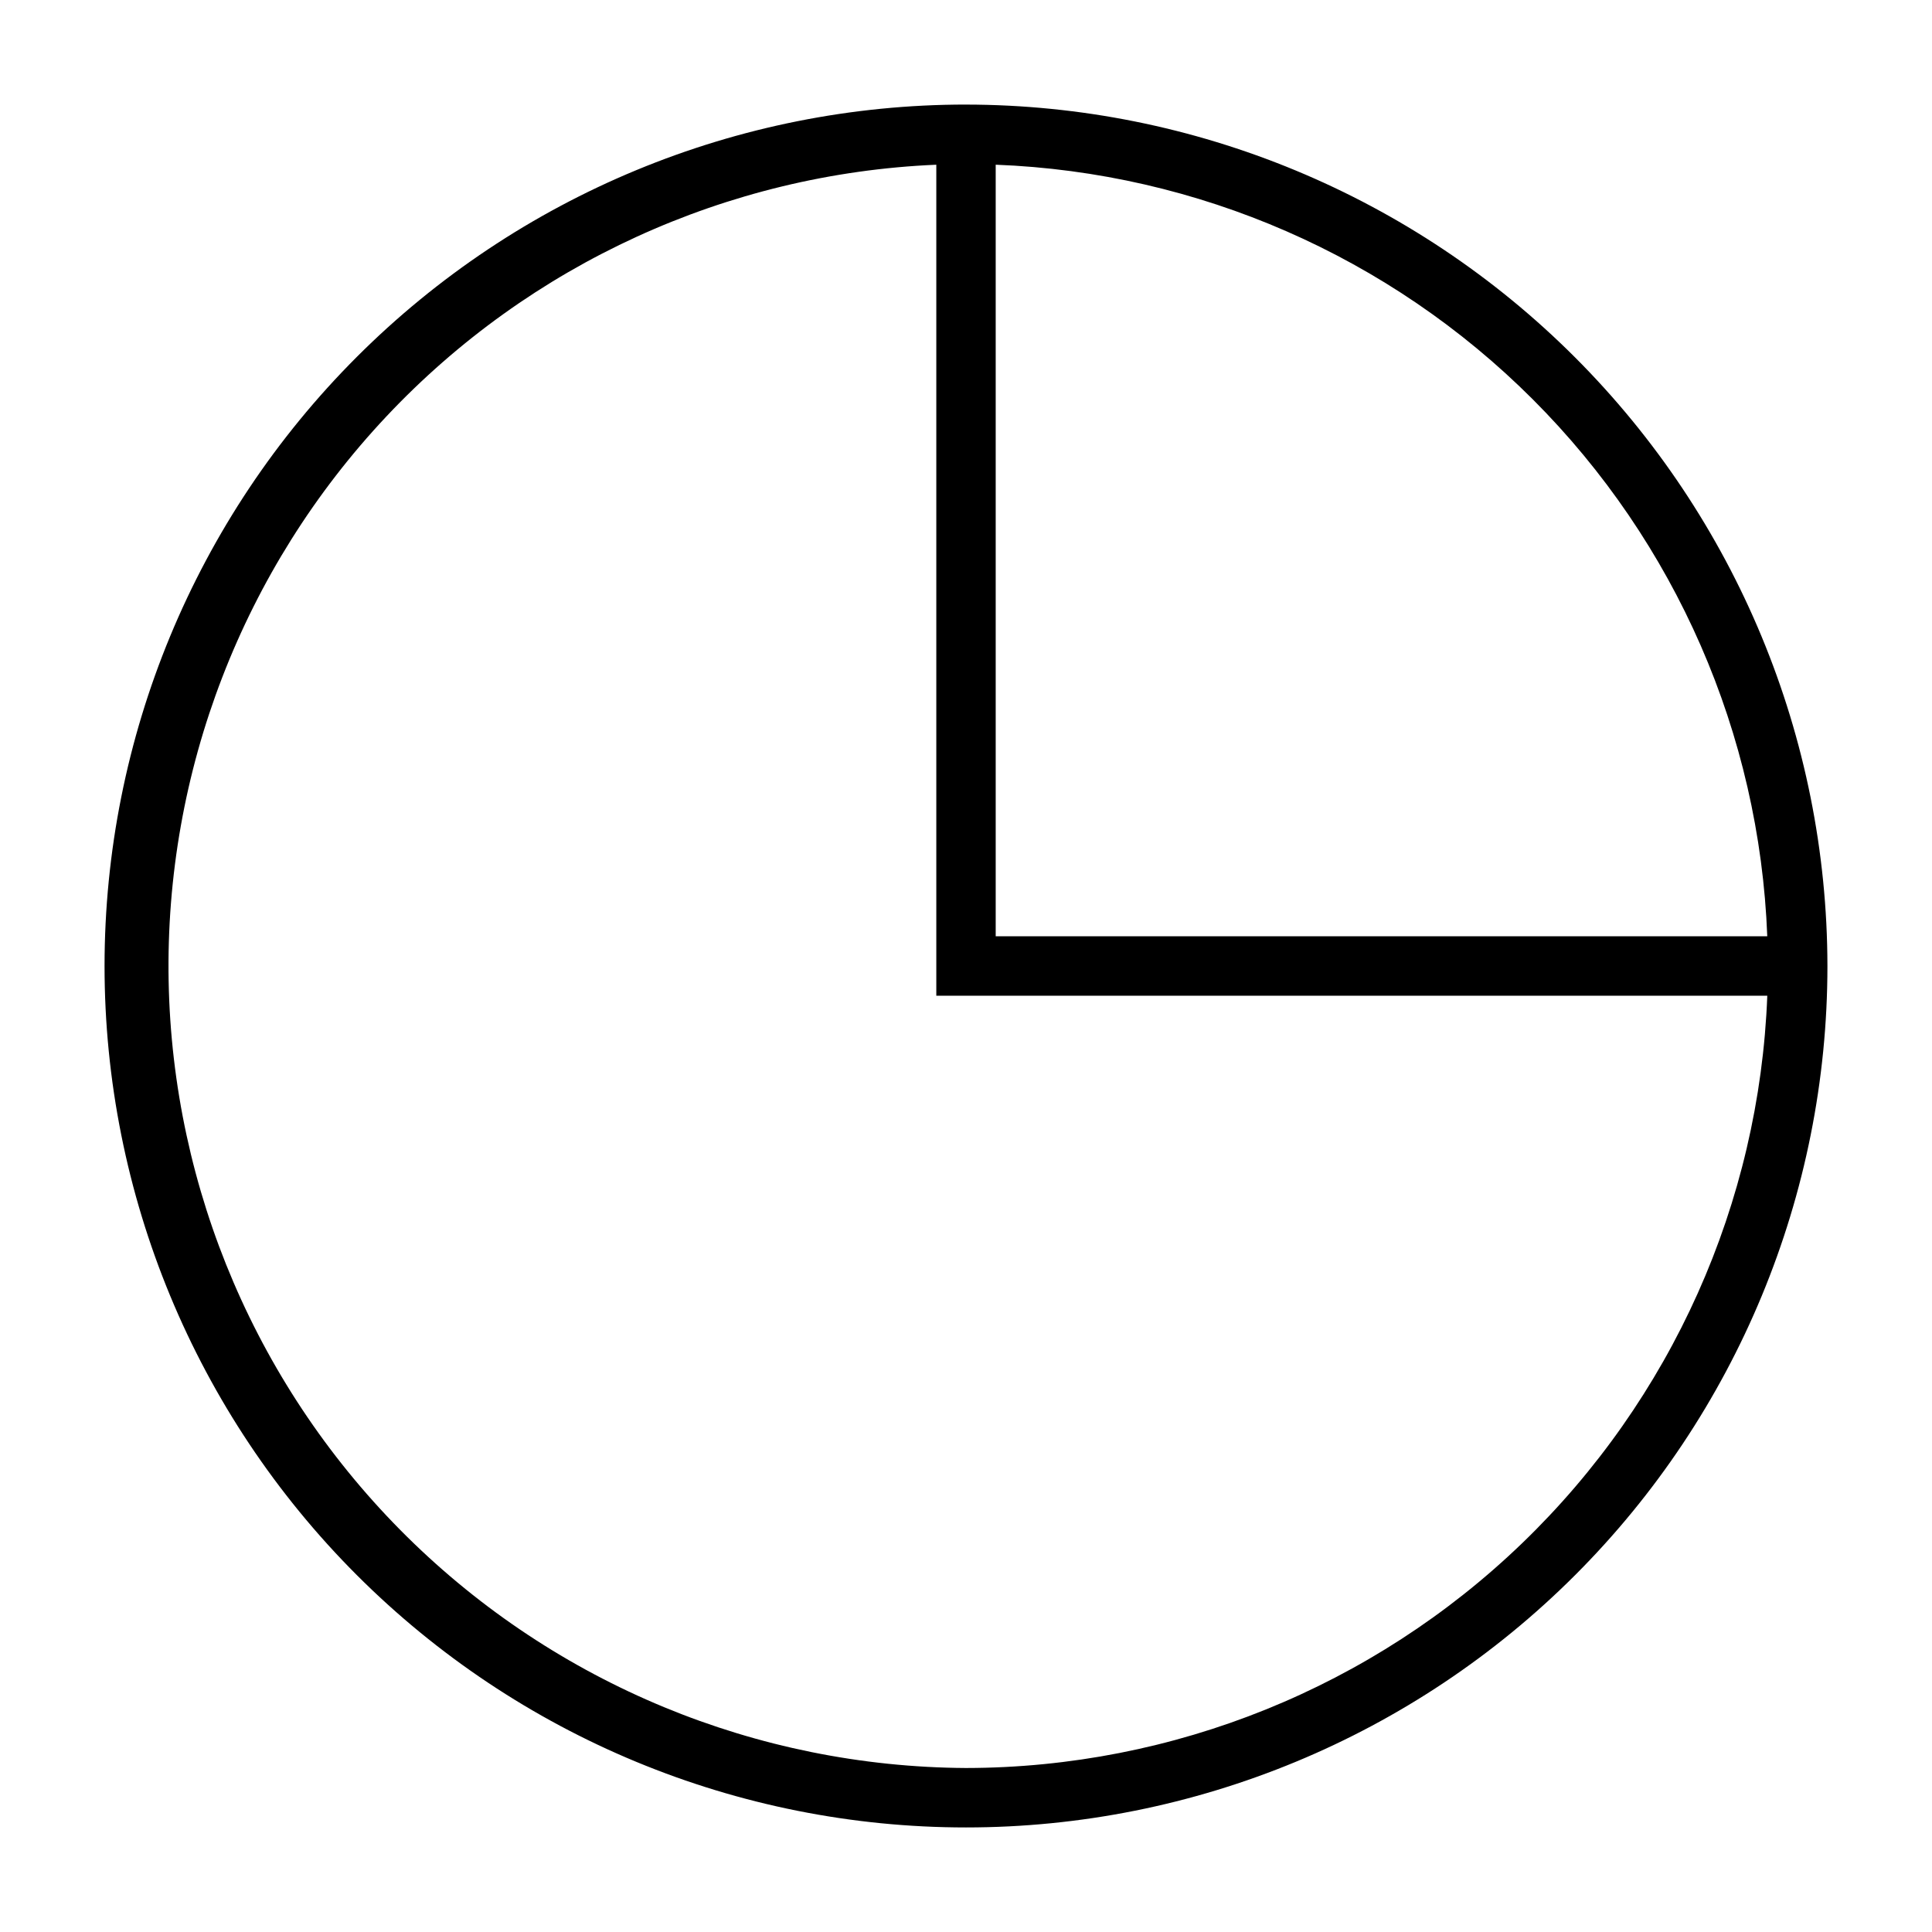 <?xml version="1.0" encoding="UTF-8"?>
<!-- Uploaded to: SVG Repo, www.svgrepo.com, Generator: SVG Repo Mixer Tools -->
<svg fill="#000000" width="800px" height="800px" version="1.1" viewBox="144 144 512 512" xmlns="http://www.w3.org/2000/svg">
 <path d="m400 171.71c-60.547 0-118.61 24.051-161.43 66.863s-66.863 100.88-66.863 161.43c0 60.543 24.051 118.61 66.863 161.42s100.88 66.867 161.43 66.867c60.543 0 118.61-24.055 161.42-66.867s66.867-100.88 66.867-161.42c-0.07-60.527-24.141-118.55-66.941-161.35-42.797-42.797-100.82-66.871-161.35-66.938zm212.35 220.41h-204.48v-204.47c53.574 2.047 104.4 24.25 142.31 62.16 37.914 37.91 60.113 88.738 62.164 142.31zm-212.35 220.42c-55.48-0.312-108.64-22.305-148.12-61.281-39.484-38.98-62.164-91.852-63.191-147.32s19.676-109.14 57.691-149.56c38.012-40.414 90.32-64.363 145.75-66.727v220.22h220.22c-2.094 54.941-25.375 106.94-64.961 145.09-39.586 38.156-92.406 59.508-147.39 59.578z"/>
</svg>